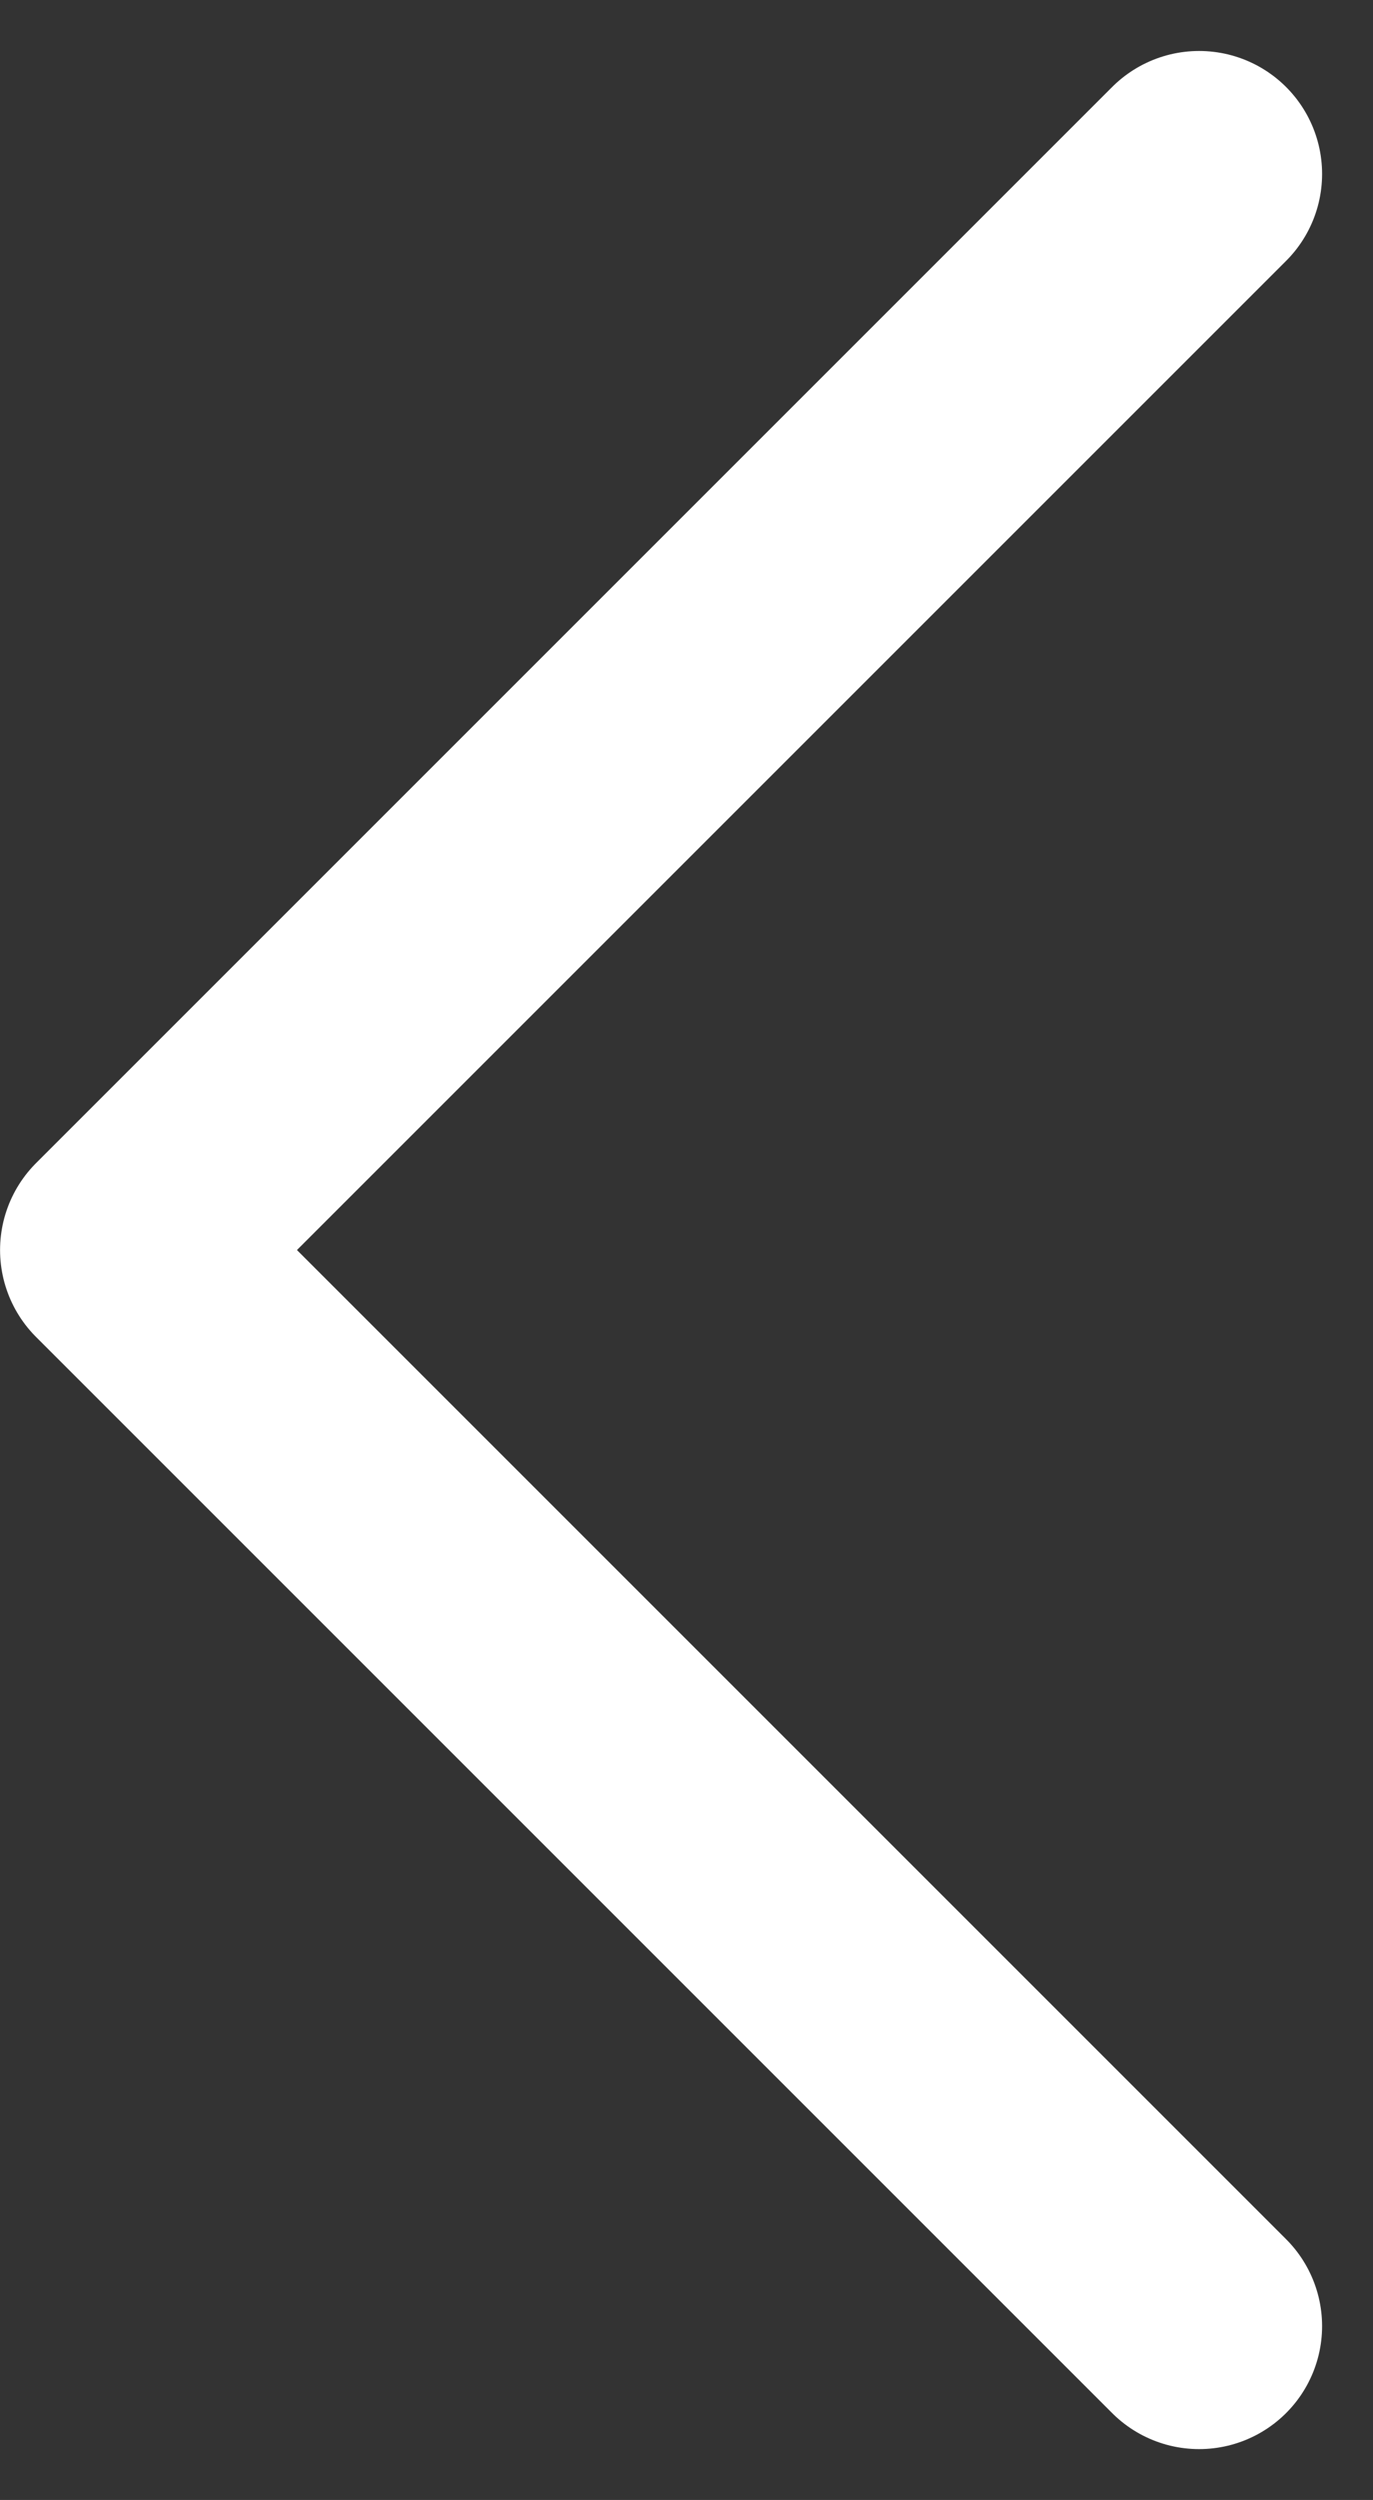 <svg xmlns="http://www.w3.org/2000/svg" width="22.329" height="40.656" viewBox="0 0 22.329 40.656"><rect x="0" y="0" width="22.329" height="40.656" fill="#333333" stroke="none"/><path d="M-17461.2,9883.4l17.5-17.5,17.5,17.5" transform="translate(-9863.899 -17423.371) rotate(-90)" fill="none" stroke="#fff" stroke-linecap="round" stroke-linejoin="round" stroke-width="4"/></svg>